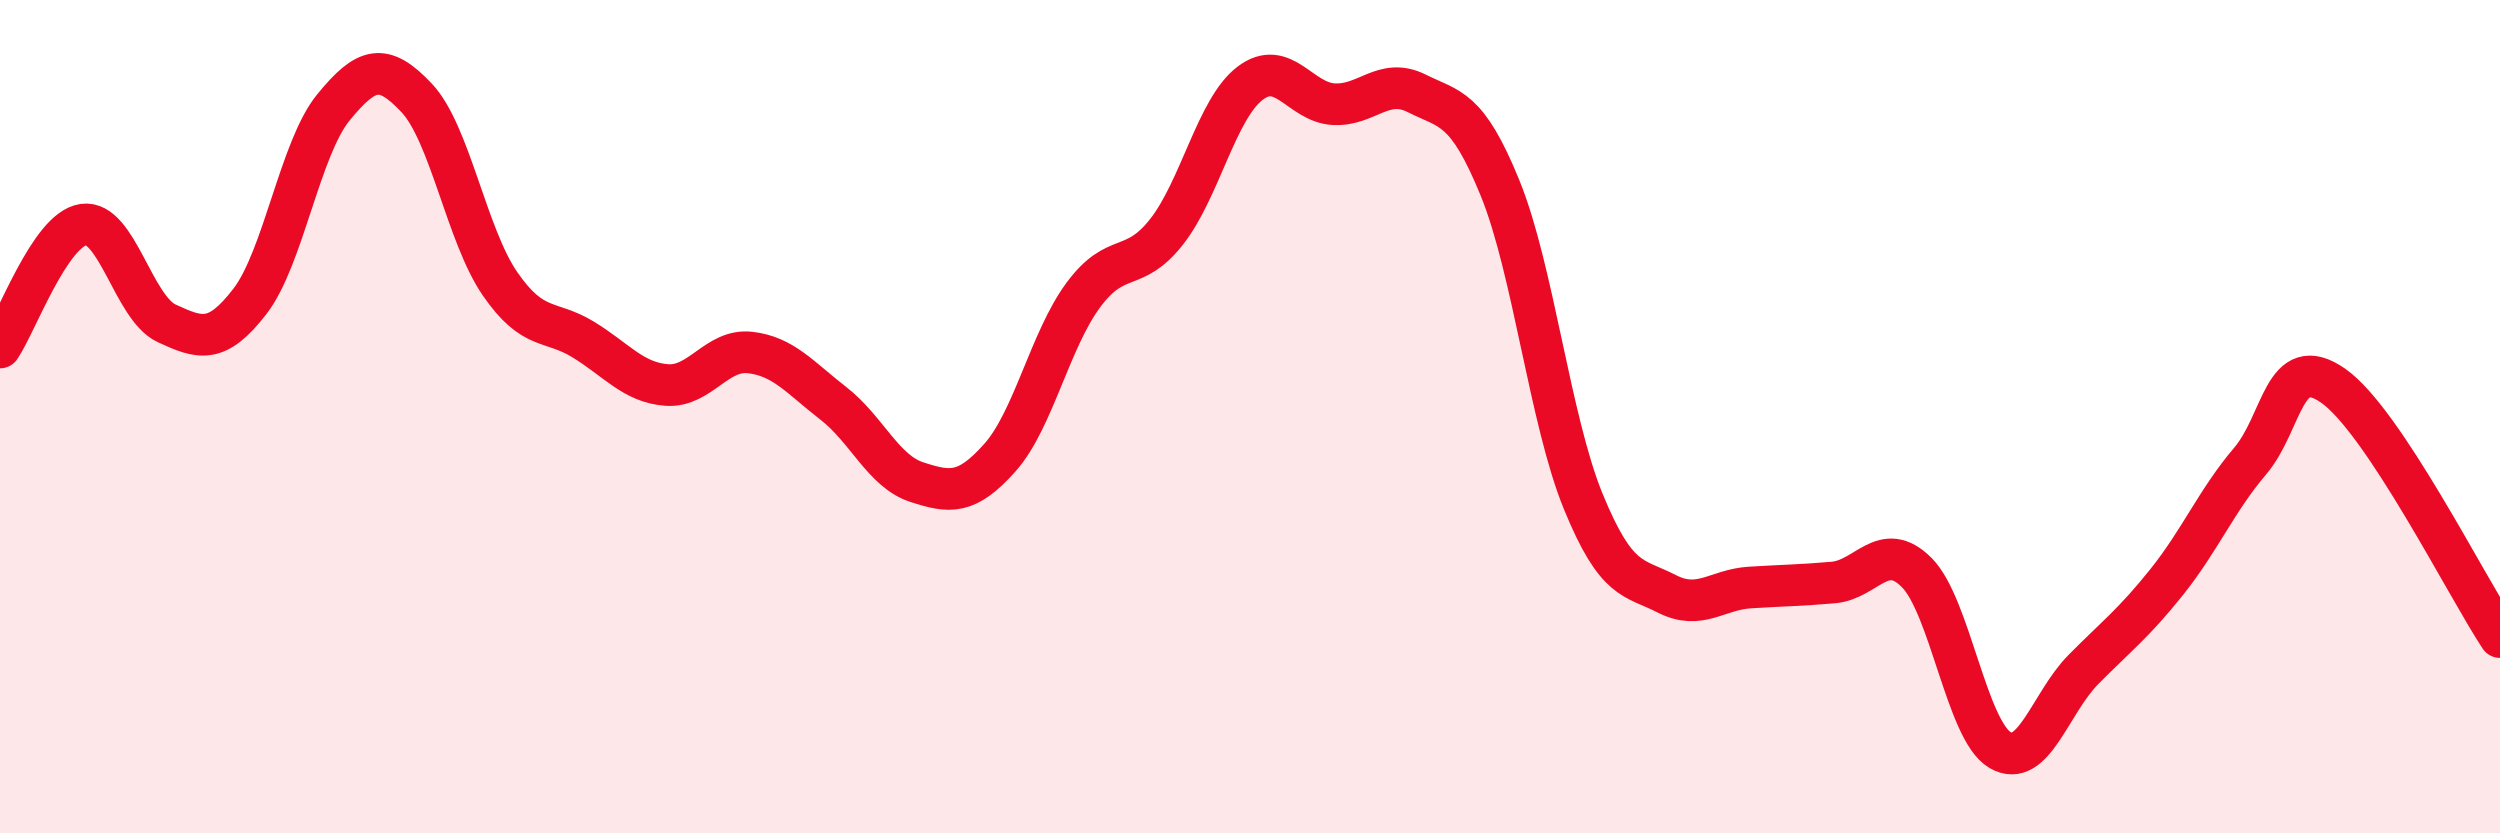 
    <svg width="60" height="20" viewBox="0 0 60 20" xmlns="http://www.w3.org/2000/svg">
      <path
        d="M 0,8.34 C 0.4,7.75 1.2,5.51 2,5.39 C 2.8,5.27 3.2,7.39 4,7.76 C 4.8,8.13 5.2,8.27 6,7.23 C 6.8,6.19 7.2,3.56 8,2.58 C 8.8,1.6 9.2,1.5 10,2.35 C 10.8,3.2 11.2,5.65 12,6.81 C 12.8,7.97 13.2,7.66 14,8.15 C 14.8,8.64 15.2,9.18 16,9.24 C 16.8,9.3 17.2,8.37 18,8.46 C 18.8,8.55 19.2,9.06 20,9.68 C 20.8,10.3 21.2,11.31 22,11.57 C 22.8,11.83 23.2,11.88 24,10.98 C 24.8,10.08 25.2,8.16 26,7.08 C 26.8,6 27.2,6.58 28,5.56 C 28.8,4.54 29.2,2.61 30,2 C 30.8,1.39 31.2,2.45 32,2.5 C 32.8,2.55 33.2,1.84 34,2.24 C 34.8,2.64 35.2,2.55 36,4.51 C 36.8,6.47 37.2,10.09 38,12.04 C 38.8,13.99 39.2,13.84 40,14.25 C 40.8,14.66 41.2,14.15 42,14.1 C 42.8,14.05 43.2,14.05 44,13.98 C 44.8,13.91 45.2,12.94 46,13.74 C 46.8,14.54 47.2,17.53 48,18 C 48.8,18.47 49.2,16.88 50,16.07 C 50.8,15.26 51.2,14.97 52,13.97 C 52.8,12.97 53.2,12.01 54,11.07 C 54.8,10.13 54.8,8.42 56,9.26 C 57.2,10.1 59.2,14.08 60,15.29L60 20L0 20Z"
        fill="#EB0A25"
        opacity="0.1"
        stroke-linecap="round"
        stroke-linejoin="round"
      />
      <path
        d="M 0,8.34 C 0.4,7.75 1.2,5.51 2,5.39 C 2.8,5.27 3.2,7.39 4,7.76 C 4.8,8.13 5.2,8.27 6,7.23 C 6.8,6.19 7.2,3.56 8,2.58 C 8.8,1.6 9.2,1.5 10,2.35 C 10.8,3.2 11.2,5.65 12,6.81 C 12.8,7.97 13.2,7.66 14,8.15 C 14.8,8.64 15.2,9.18 16,9.24 C 16.8,9.3 17.2,8.37 18,8.46 C 18.8,8.55 19.2,9.06 20,9.68 C 20.8,10.3 21.2,11.31 22,11.57 C 22.8,11.83 23.2,11.88 24,10.98 C 24.8,10.08 25.2,8.16 26,7.08 C 26.8,6 27.2,6.58 28,5.56 C 28.8,4.54 29.2,2.61 30,2 C 30.8,1.39 31.2,2.45 32,2.5 C 32.8,2.55 33.2,1.84 34,2.24 C 34.8,2.64 35.2,2.55 36,4.51 C 36.8,6.47 37.2,10.09 38,12.04 C 38.8,13.99 39.2,13.84 40,14.25 C 40.8,14.66 41.2,14.15 42,14.1 C 42.8,14.05 43.2,14.05 44,13.98 C 44.8,13.91 45.2,12.94 46,13.74 C 46.8,14.54 47.2,17.53 48,18 C 48.8,18.47 49.2,16.88 50,16.07 C 50.8,15.26 51.2,14.97 52,13.97 C 52.8,12.97 53.2,12.01 54,11.07 C 54.8,10.13 54.8,8.42 56,9.26 C 57.2,10.1 59.2,14.08 60,15.29"
        stroke="#EB0A25"
        stroke-width="1"
        fill="none"
        stroke-linecap="round"
        stroke-linejoin="round"
      />
    </svg>
  